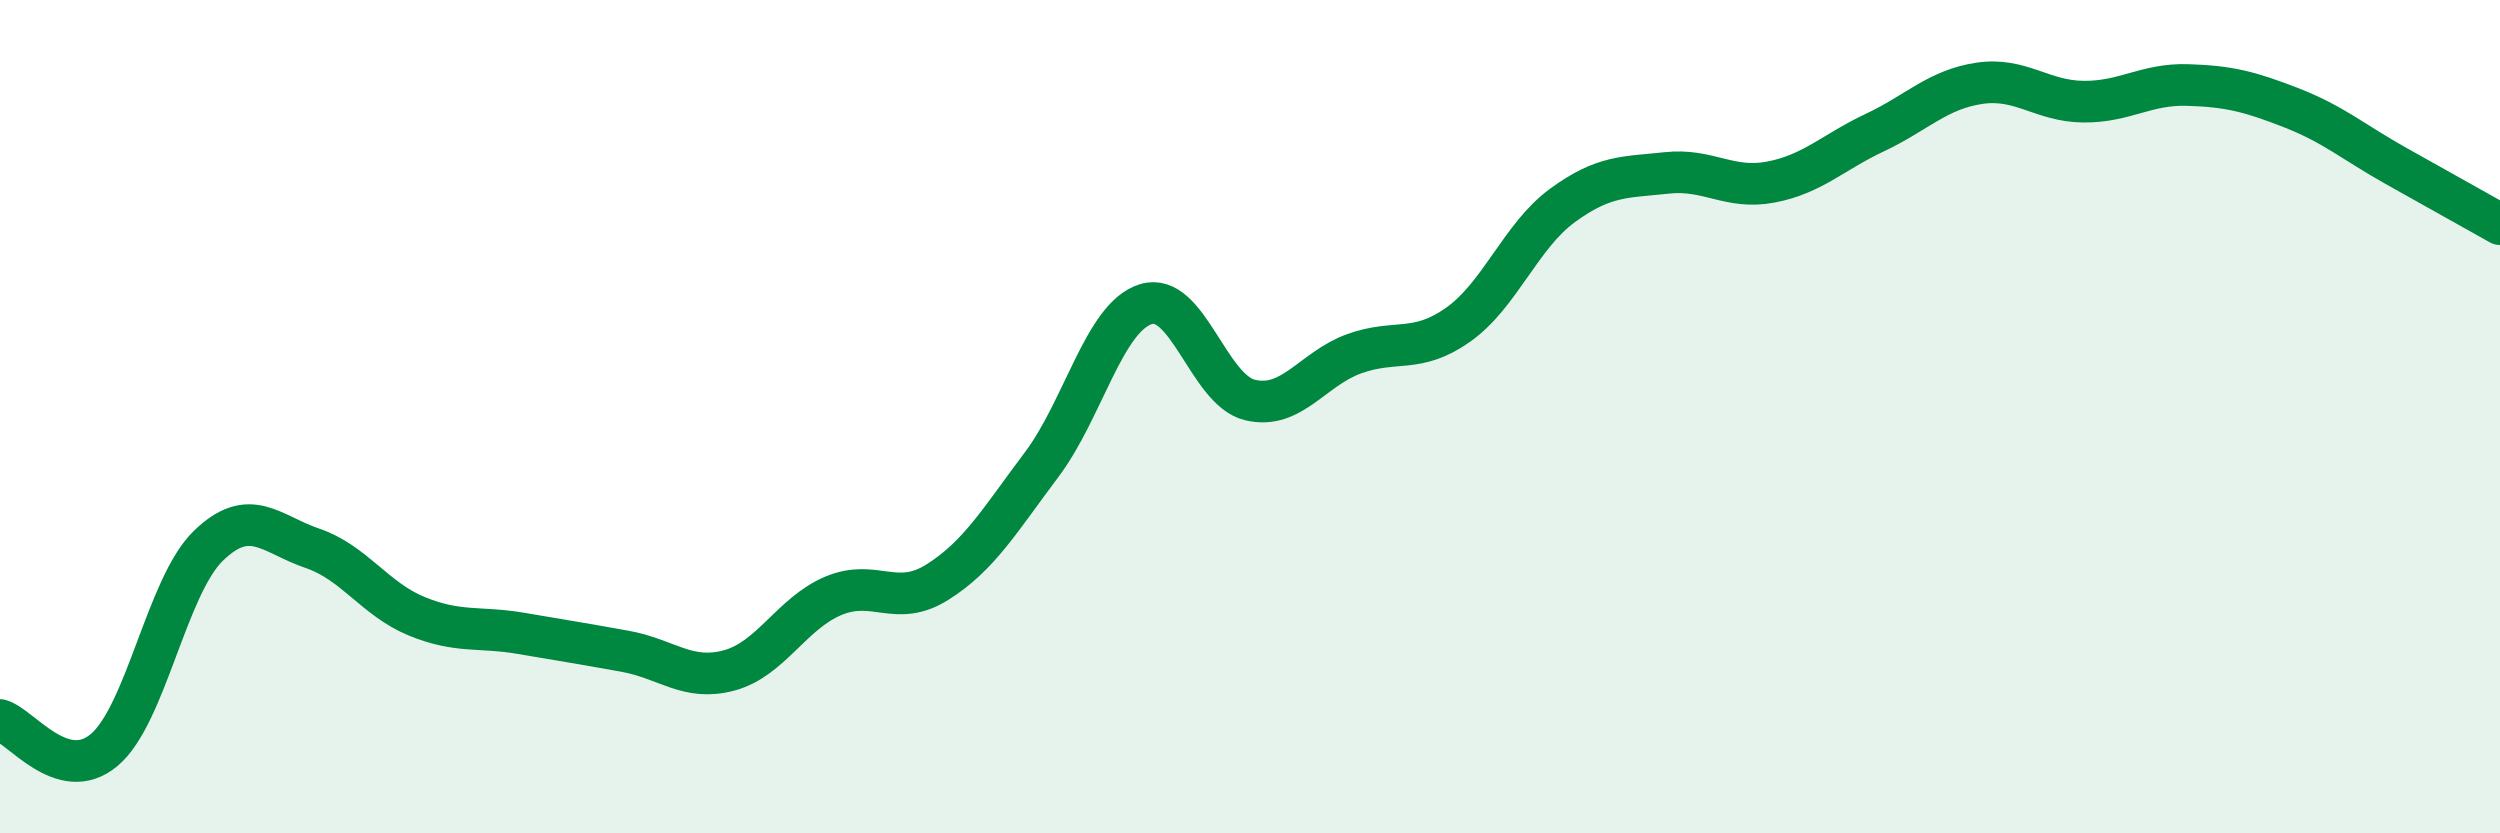 
    <svg width="60" height="20" viewBox="0 0 60 20" xmlns="http://www.w3.org/2000/svg">
      <path
        d="M 0,17.28 C 0.5,17.42 1.5,18.84 2.5,18 C 3.5,17.16 4,14.07 5,13.1 C 6,12.13 6.5,12.82 7.5,13.16 C 8.5,13.5 9,14.38 10,14.79 C 11,15.2 11.5,15.03 12.5,15.2 C 13.5,15.37 14,15.45 15,15.63 C 16,15.81 16.5,16.36 17.5,16.09 C 18.5,15.82 19,14.72 20,14.3 C 21,13.88 21.5,14.6 22.5,13.97 C 23.5,13.34 24,12.48 25,11.15 C 26,9.82 26.5,7.61 27.5,7.3 C 28.5,6.99 29,9.36 30,9.6 C 31,9.84 31.5,8.85 32.5,8.49 C 33.5,8.13 34,8.5 35,7.79 C 36,7.08 36.5,5.66 37.5,4.93 C 38.5,4.2 39,4.26 40,4.15 C 41,4.04 41.5,4.56 42.5,4.37 C 43.5,4.18 44,3.65 45,3.18 C 46,2.71 46.5,2.15 47.5,2 C 48.5,1.85 49,2.43 50,2.44 C 51,2.45 51.5,2.01 52.5,2.04 C 53.5,2.07 54,2.2 55,2.59 C 56,2.98 56.5,3.42 57.5,3.98 C 58.5,4.54 59.5,5.1 60,5.38L60 20L0 20Z"
        fill="#008740"
        opacity="0.1"
        stroke-linecap="round"
        stroke-linejoin="round"
      />
      <path
        d="M 0,17.28 C 0.5,17.42 1.5,18.84 2.5,18 C 3.5,17.16 4,14.07 5,13.1 C 6,12.13 6.5,12.82 7.5,13.16 C 8.5,13.5 9,14.38 10,14.79 C 11,15.2 11.5,15.03 12.5,15.2 C 13.5,15.37 14,15.45 15,15.63 C 16,15.81 16.5,16.36 17.5,16.09 C 18.5,15.82 19,14.72 20,14.3 C 21,13.88 21.5,14.6 22.5,13.97 C 23.5,13.34 24,12.48 25,11.15 C 26,9.82 26.5,7.61 27.5,7.3 C 28.5,6.99 29,9.36 30,9.6 C 31,9.84 31.5,8.85 32.5,8.49 C 33.5,8.13 34,8.5 35,7.79 C 36,7.08 36.5,5.66 37.5,4.93 C 38.5,4.2 39,4.26 40,4.15 C 41,4.04 41.5,4.56 42.5,4.37 C 43.5,4.18 44,3.65 45,3.18 C 46,2.71 46.5,2.15 47.5,2 C 48.5,1.85 49,2.43 50,2.44 C 51,2.45 51.5,2.01 52.5,2.04 C 53.5,2.07 54,2.2 55,2.59 C 56,2.98 56.5,3.42 57.5,3.98 C 58.5,4.54 59.5,5.1 60,5.38"
        stroke="#008740"
        stroke-width="1"
        fill="none"
        stroke-linecap="round"
        stroke-linejoin="round"
      />
    </svg>
  